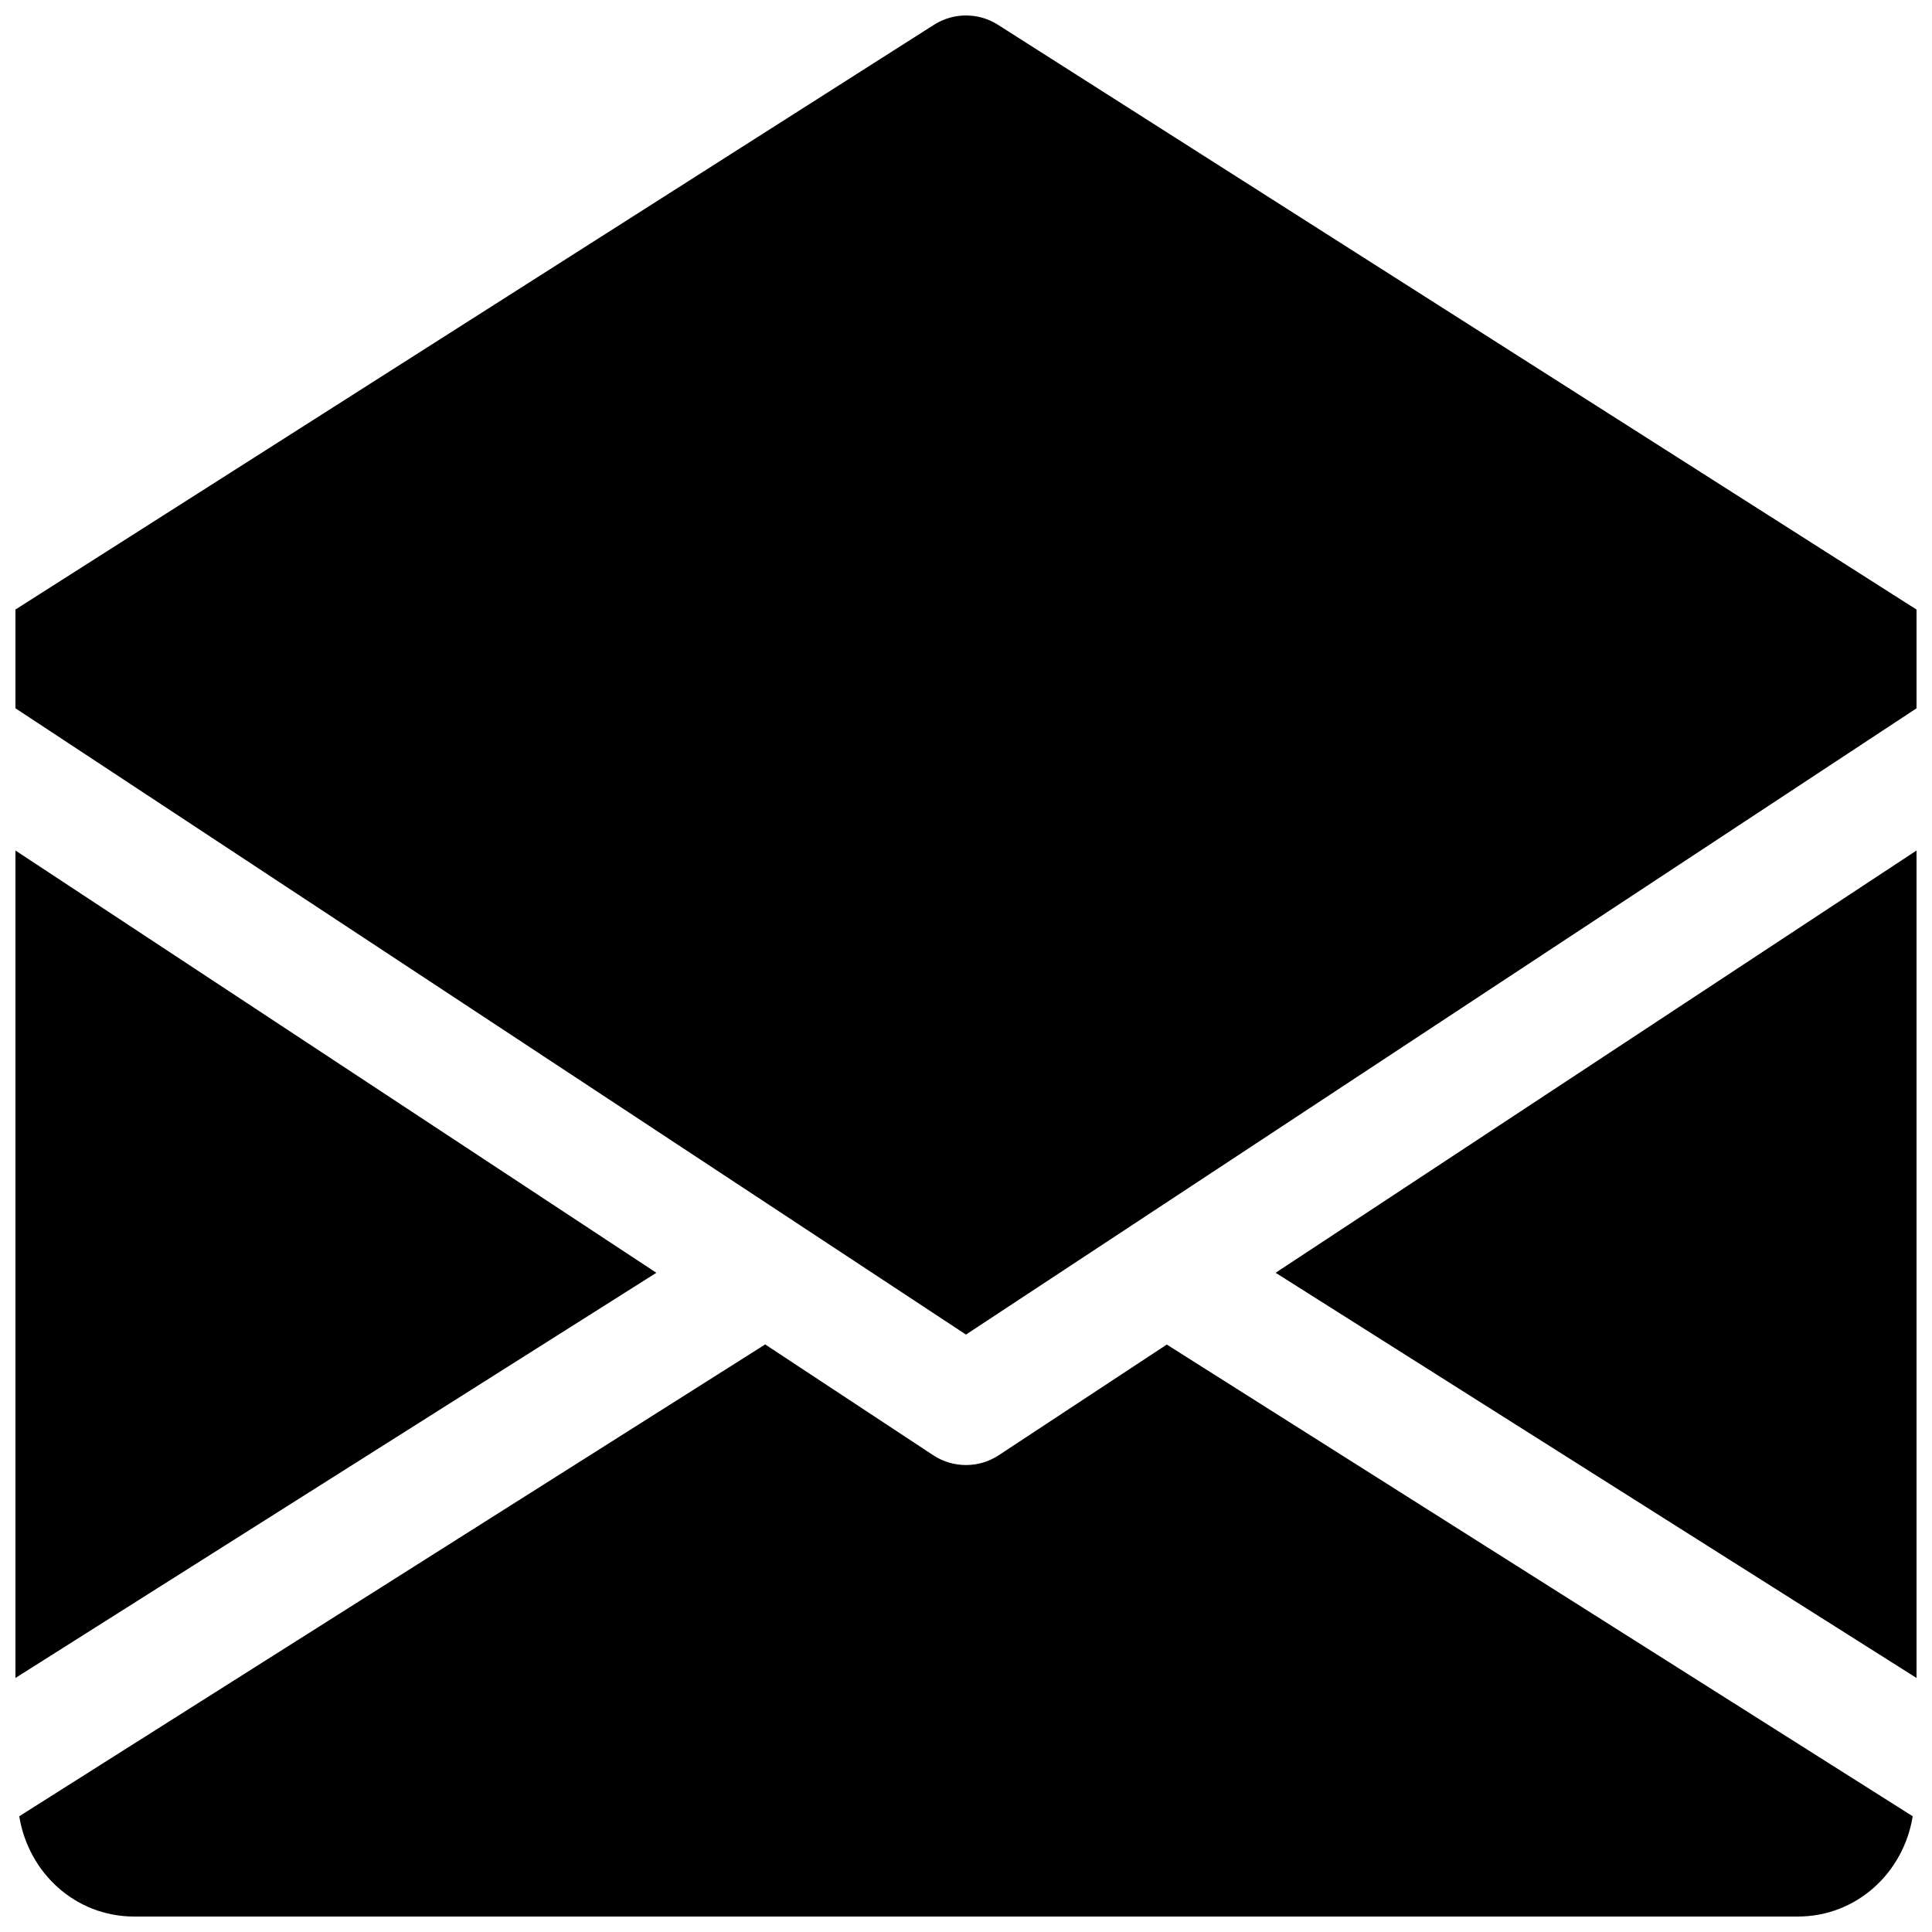 <?xml version="1.0" encoding="UTF-8"?>
<!-- Uploaded to: SVG Repo, www.svgrepo.com, Generator: SVG Repo Mixer Tools -->
<svg width="800px" height="800px" version="1.1" viewBox="144 144 512 512" xmlns="http://www.w3.org/2000/svg">
 <defs>
  <clipPath id="d">
   <path d="m482 369h169.9v220h-169.9z"/>
  </clipPath>
  <clipPath id="c">
   <path d="m148.09 369h169.91v220h-169.91z"/>
  </clipPath>
  <clipPath id="b">
   <path d="m148.09 148.09h503.81v349.91h-503.81z"/>
  </clipPath>
  <clipPath id="a">
   <path d="m149 500h502v151.9h-502z"/>
  </clipPath>
 </defs>
 <g>
  <g clip-path="url(#d)">
   <path d="m651.9 369.39v219.29l-169.85-107.38z"/>
  </g>
  <g clip-path="url(#c)">
   <path d="m317.94 481.3-169.85 107.38v-219.29z"/>
  </g>
  <g clip-path="url(#b)">
   <path d="m651.9 305.54v26.168l-251.91 165.97-251.9-165.98v-26.164l243.56-155.05c5.102-3.18 11.586-3.18 16.688 0z"/>
  </g>
  <g clip-path="url(#a)">
   <path d="m650.89 625.33-197.68-125.01-44.555 29.348c-2.648 1.73-5.641 2.582-8.66 2.582-3.023 0-6.016-0.852-8.66-2.582l-44.555-29.379-197.68 125.04c2.426 14.957 14.832 26.574 30.48 26.574h440.83c15.652 0 28.059-11.617 30.48-26.574z"/>
  </g>
 </g>
</svg>